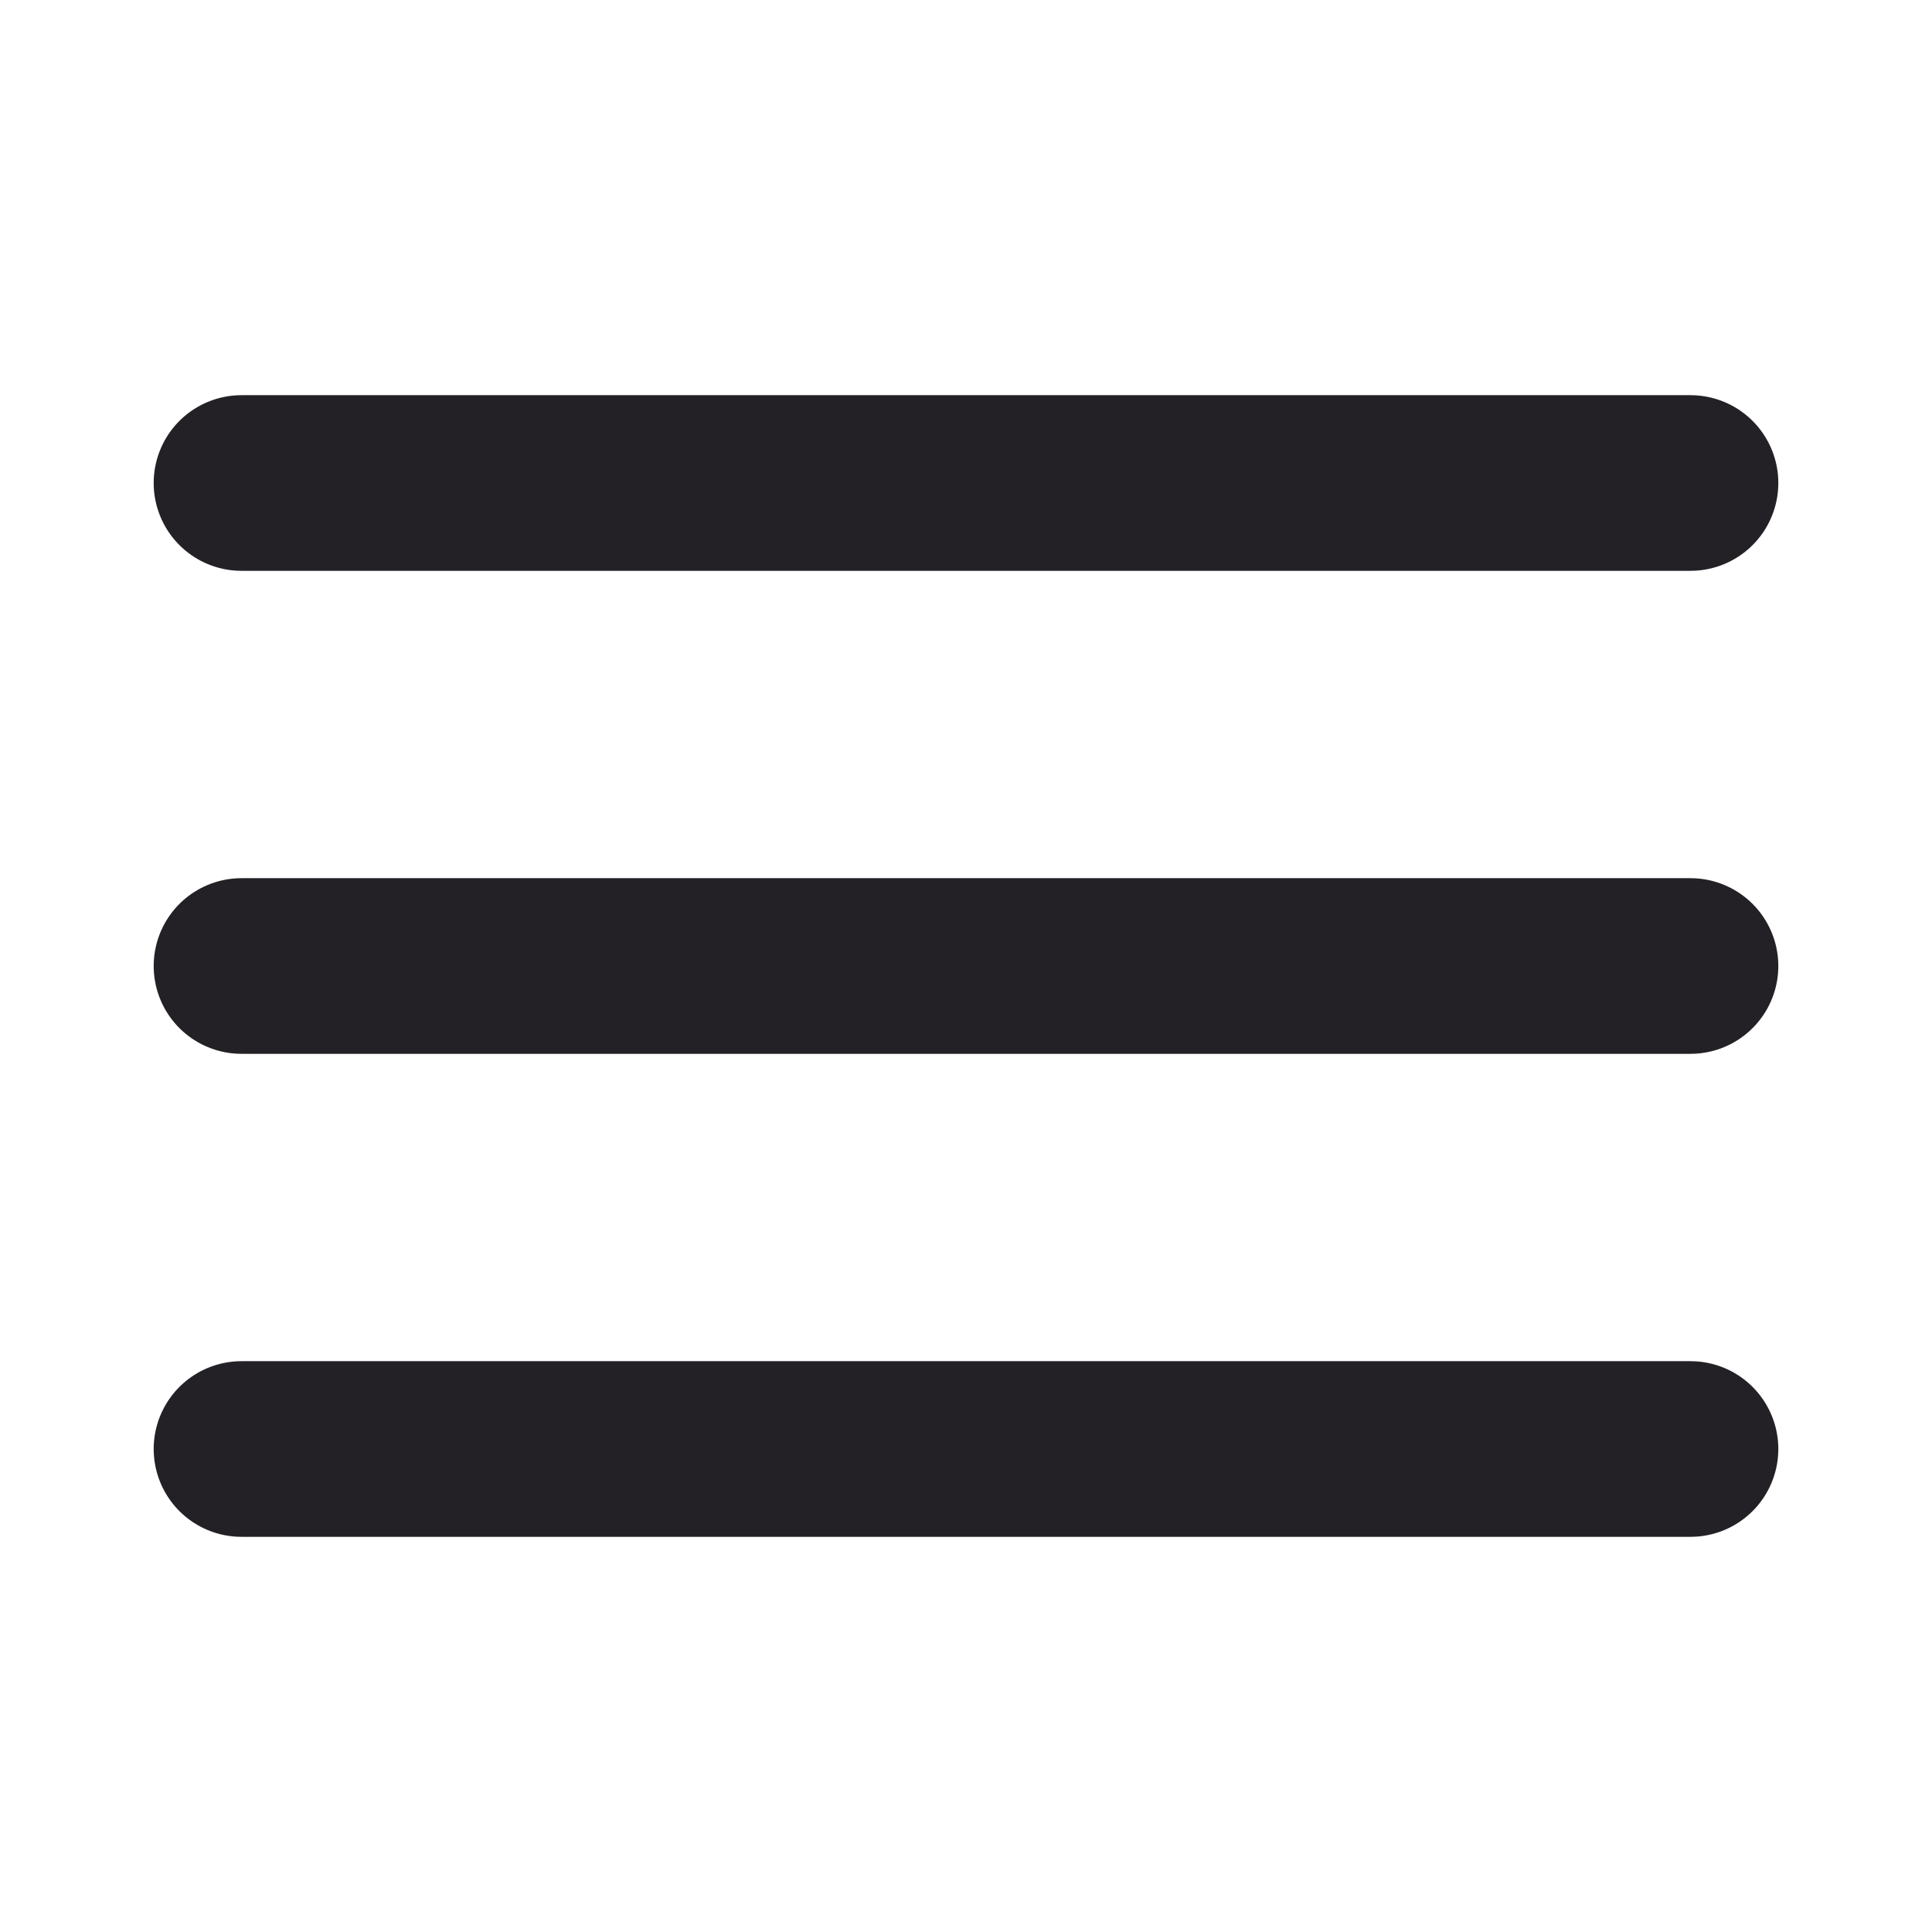 <svg width="22" height="22" viewBox="0 0 22 22" fill="none" xmlns="http://www.w3.org/2000/svg">
<g id="menu-icon">
<path id="Vector" d="M2.75 11H19.25" stroke="#232126" stroke-width="2" stroke-linecap="round" stroke-linejoin="round"/>
<path id="Vector_2" d="M2.75 16.5H19.25" stroke="#232126" stroke-width="2" stroke-linecap="round" stroke-linejoin="round"/>
<path id="Vector_3" d="M2.75 5.5H19.25" stroke="#232126" stroke-width="2" stroke-linecap="round" stroke-linejoin="round"/>
</g>
</svg>
